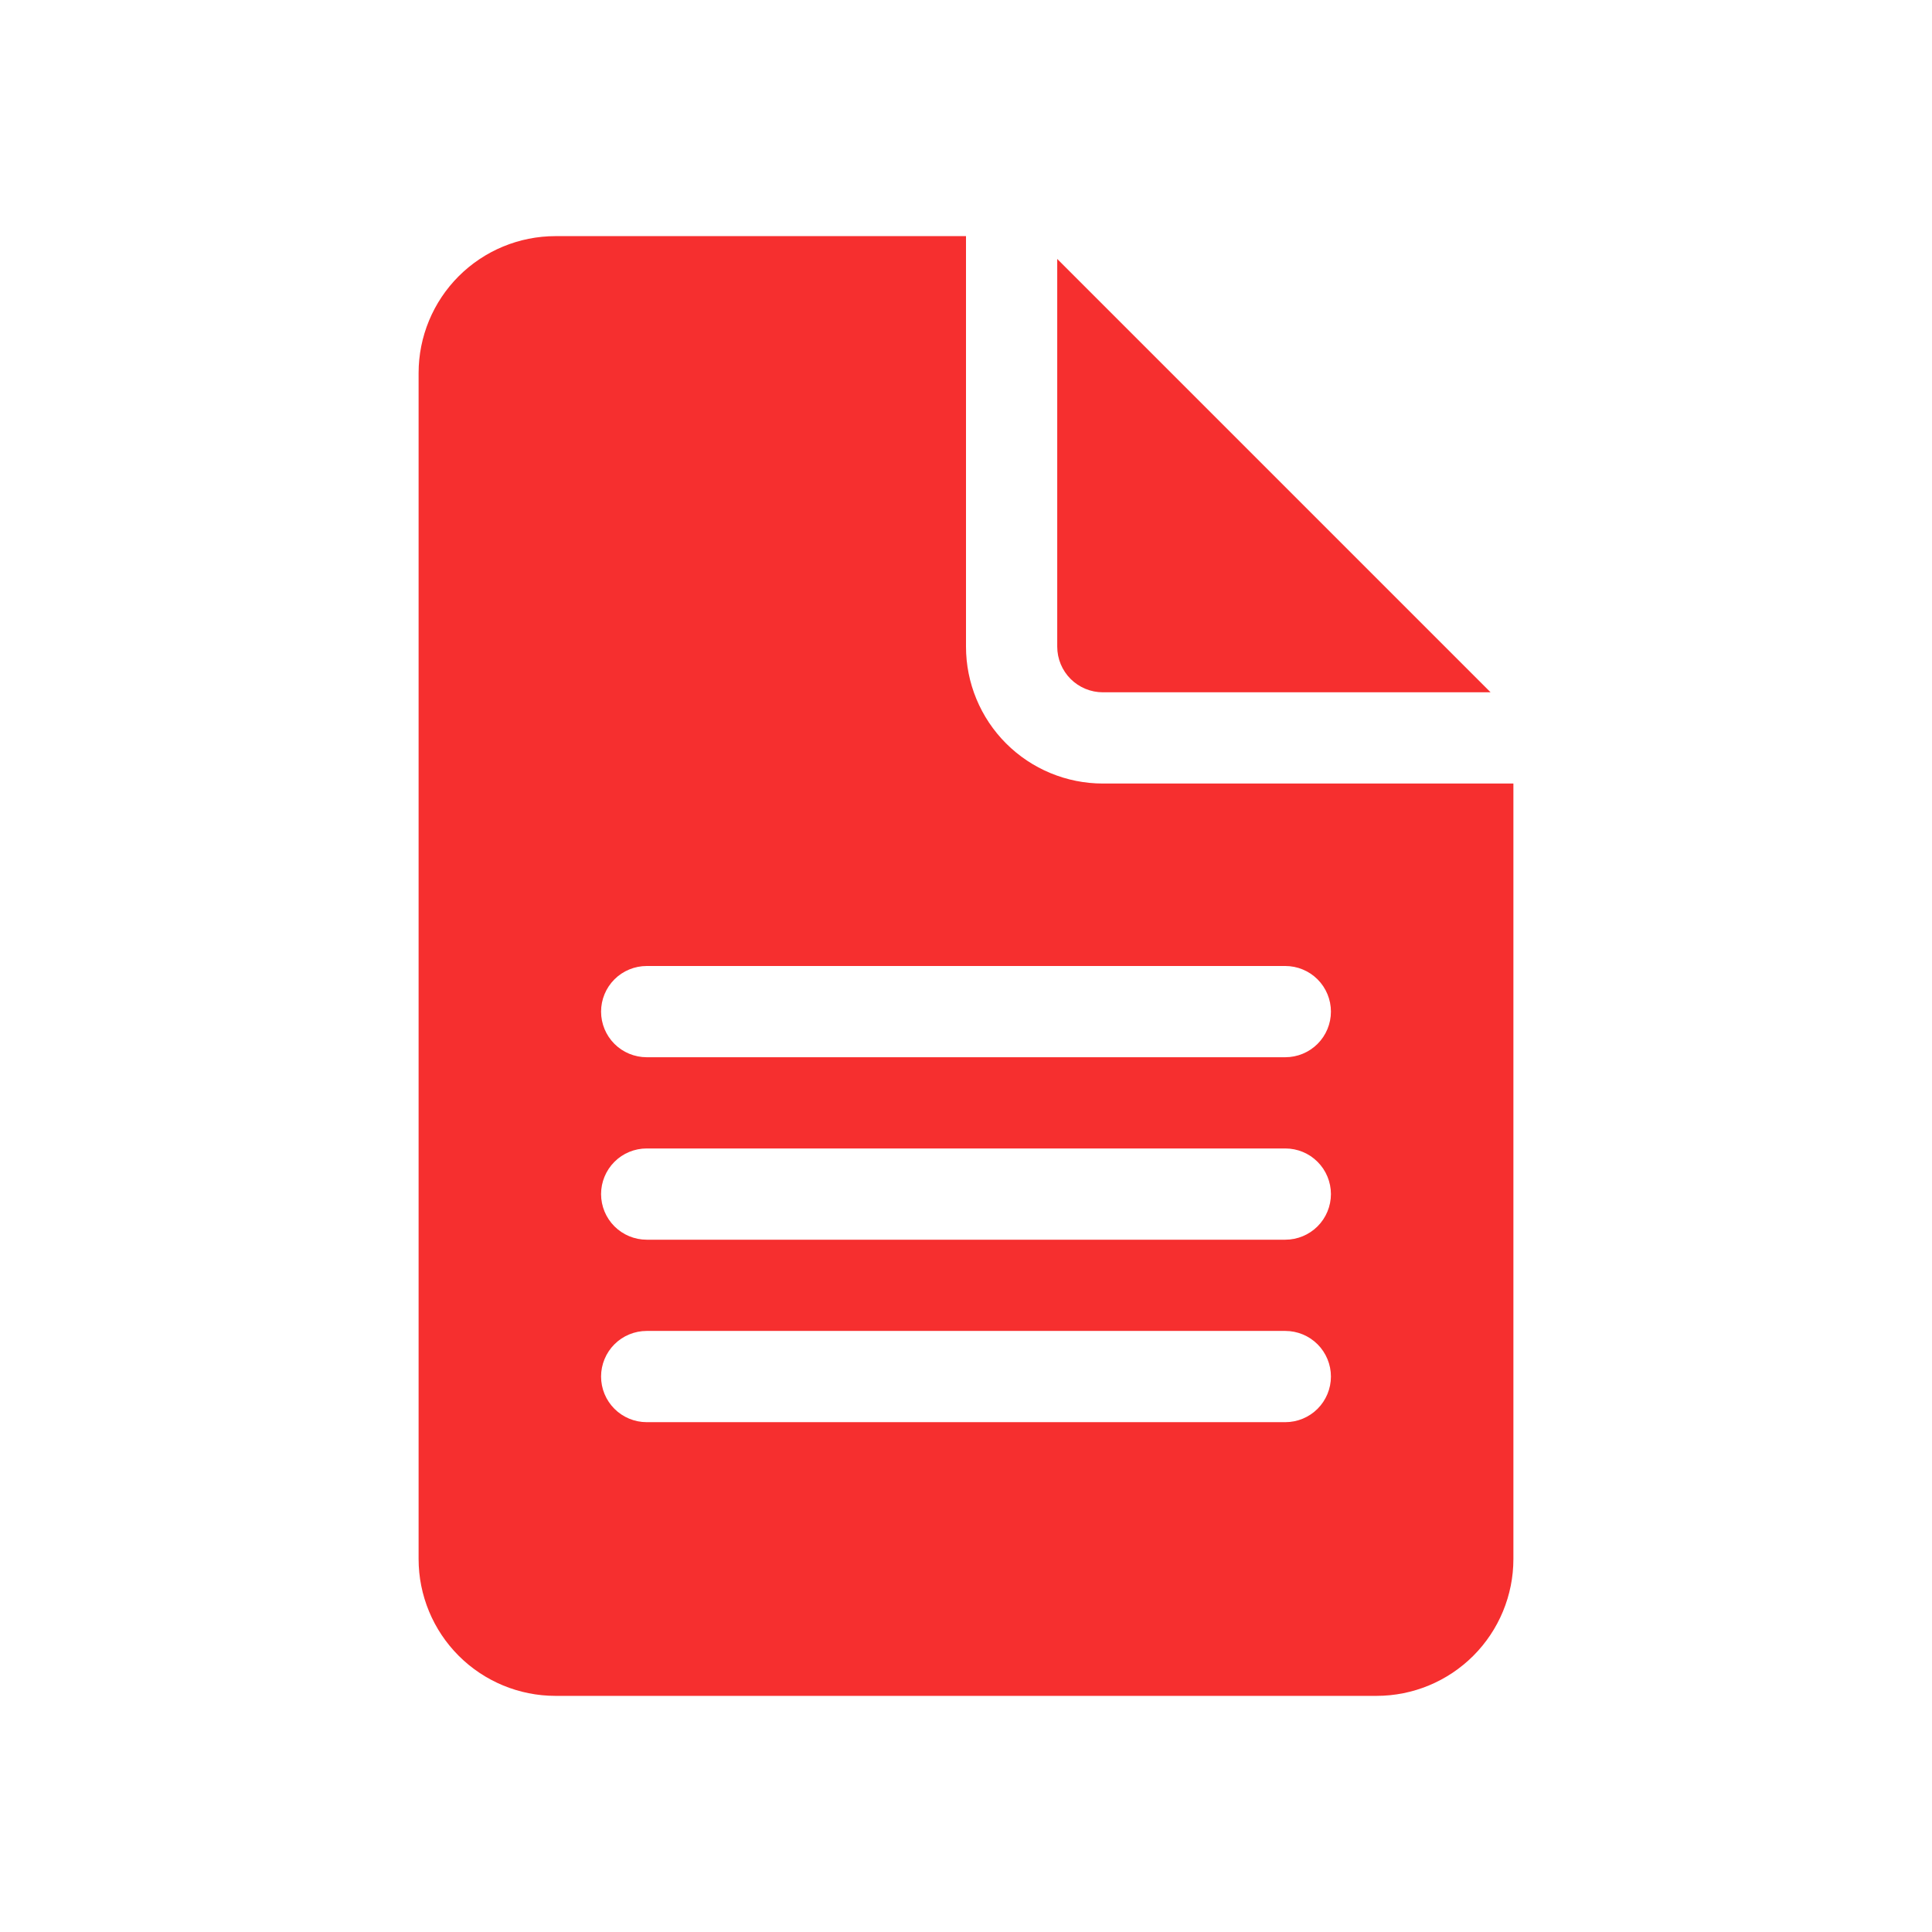 <?xml version="1.0" encoding="UTF-8"?> <svg xmlns="http://www.w3.org/2000/svg" width="36" height="36" viewBox="0 0 36 36" fill="none"><path d="M18 12.05V4.4H10.35C9.674 4.4 9.025 4.669 8.547 5.147C8.069 5.625 7.8 6.274 7.8 6.95V29.05C7.8 29.726 8.069 30.375 8.547 30.853C9.025 31.331 9.674 31.6 10.35 31.6H25.65C26.326 31.6 26.975 31.331 27.453 30.853C27.931 30.375 28.2 29.726 28.2 29.05V14.6H20.55C19.874 14.6 19.225 14.331 18.747 13.853C18.269 13.375 18 12.726 18 12.05ZM12.05 18H23.95C24.175 18 24.392 18.09 24.551 18.249C24.71 18.408 24.8 18.625 24.8 18.85C24.8 19.075 24.71 19.292 24.551 19.451C24.392 19.61 24.175 19.7 23.95 19.7H12.05C11.825 19.7 11.608 19.61 11.449 19.451C11.29 19.292 11.2 19.075 11.2 18.85C11.2 18.625 11.29 18.408 11.449 18.249C11.608 18.09 11.825 18 12.05 18ZM12.05 21.4H23.95C24.175 21.4 24.392 21.489 24.551 21.649C24.71 21.808 24.8 22.025 24.8 22.25C24.8 22.475 24.71 22.692 24.551 22.851C24.392 23.01 24.175 23.1 23.95 23.1H12.05C11.825 23.1 11.608 23.01 11.449 22.851C11.29 22.692 11.2 22.475 11.2 22.25C11.2 22.025 11.29 21.808 11.449 21.649C11.608 21.489 11.825 21.4 12.05 21.4ZM12.05 24.8H23.95C24.175 24.8 24.392 24.89 24.551 25.049C24.71 25.208 24.8 25.425 24.8 25.65C24.8 25.875 24.71 26.092 24.551 26.251C24.392 26.41 24.175 26.5 23.95 26.5H12.05C11.825 26.5 11.608 26.41 11.449 26.251C11.29 26.092 11.2 25.875 11.2 25.65C11.2 25.425 11.29 25.208 11.449 25.049C11.608 24.89 11.825 24.8 12.05 24.8ZM19.7 12.05V4.825L27.775 12.9H20.55C20.325 12.9 20.108 12.81 19.949 12.651C19.79 12.492 19.7 12.275 19.7 12.05Z" fill="#F62F2F"></path></svg> 